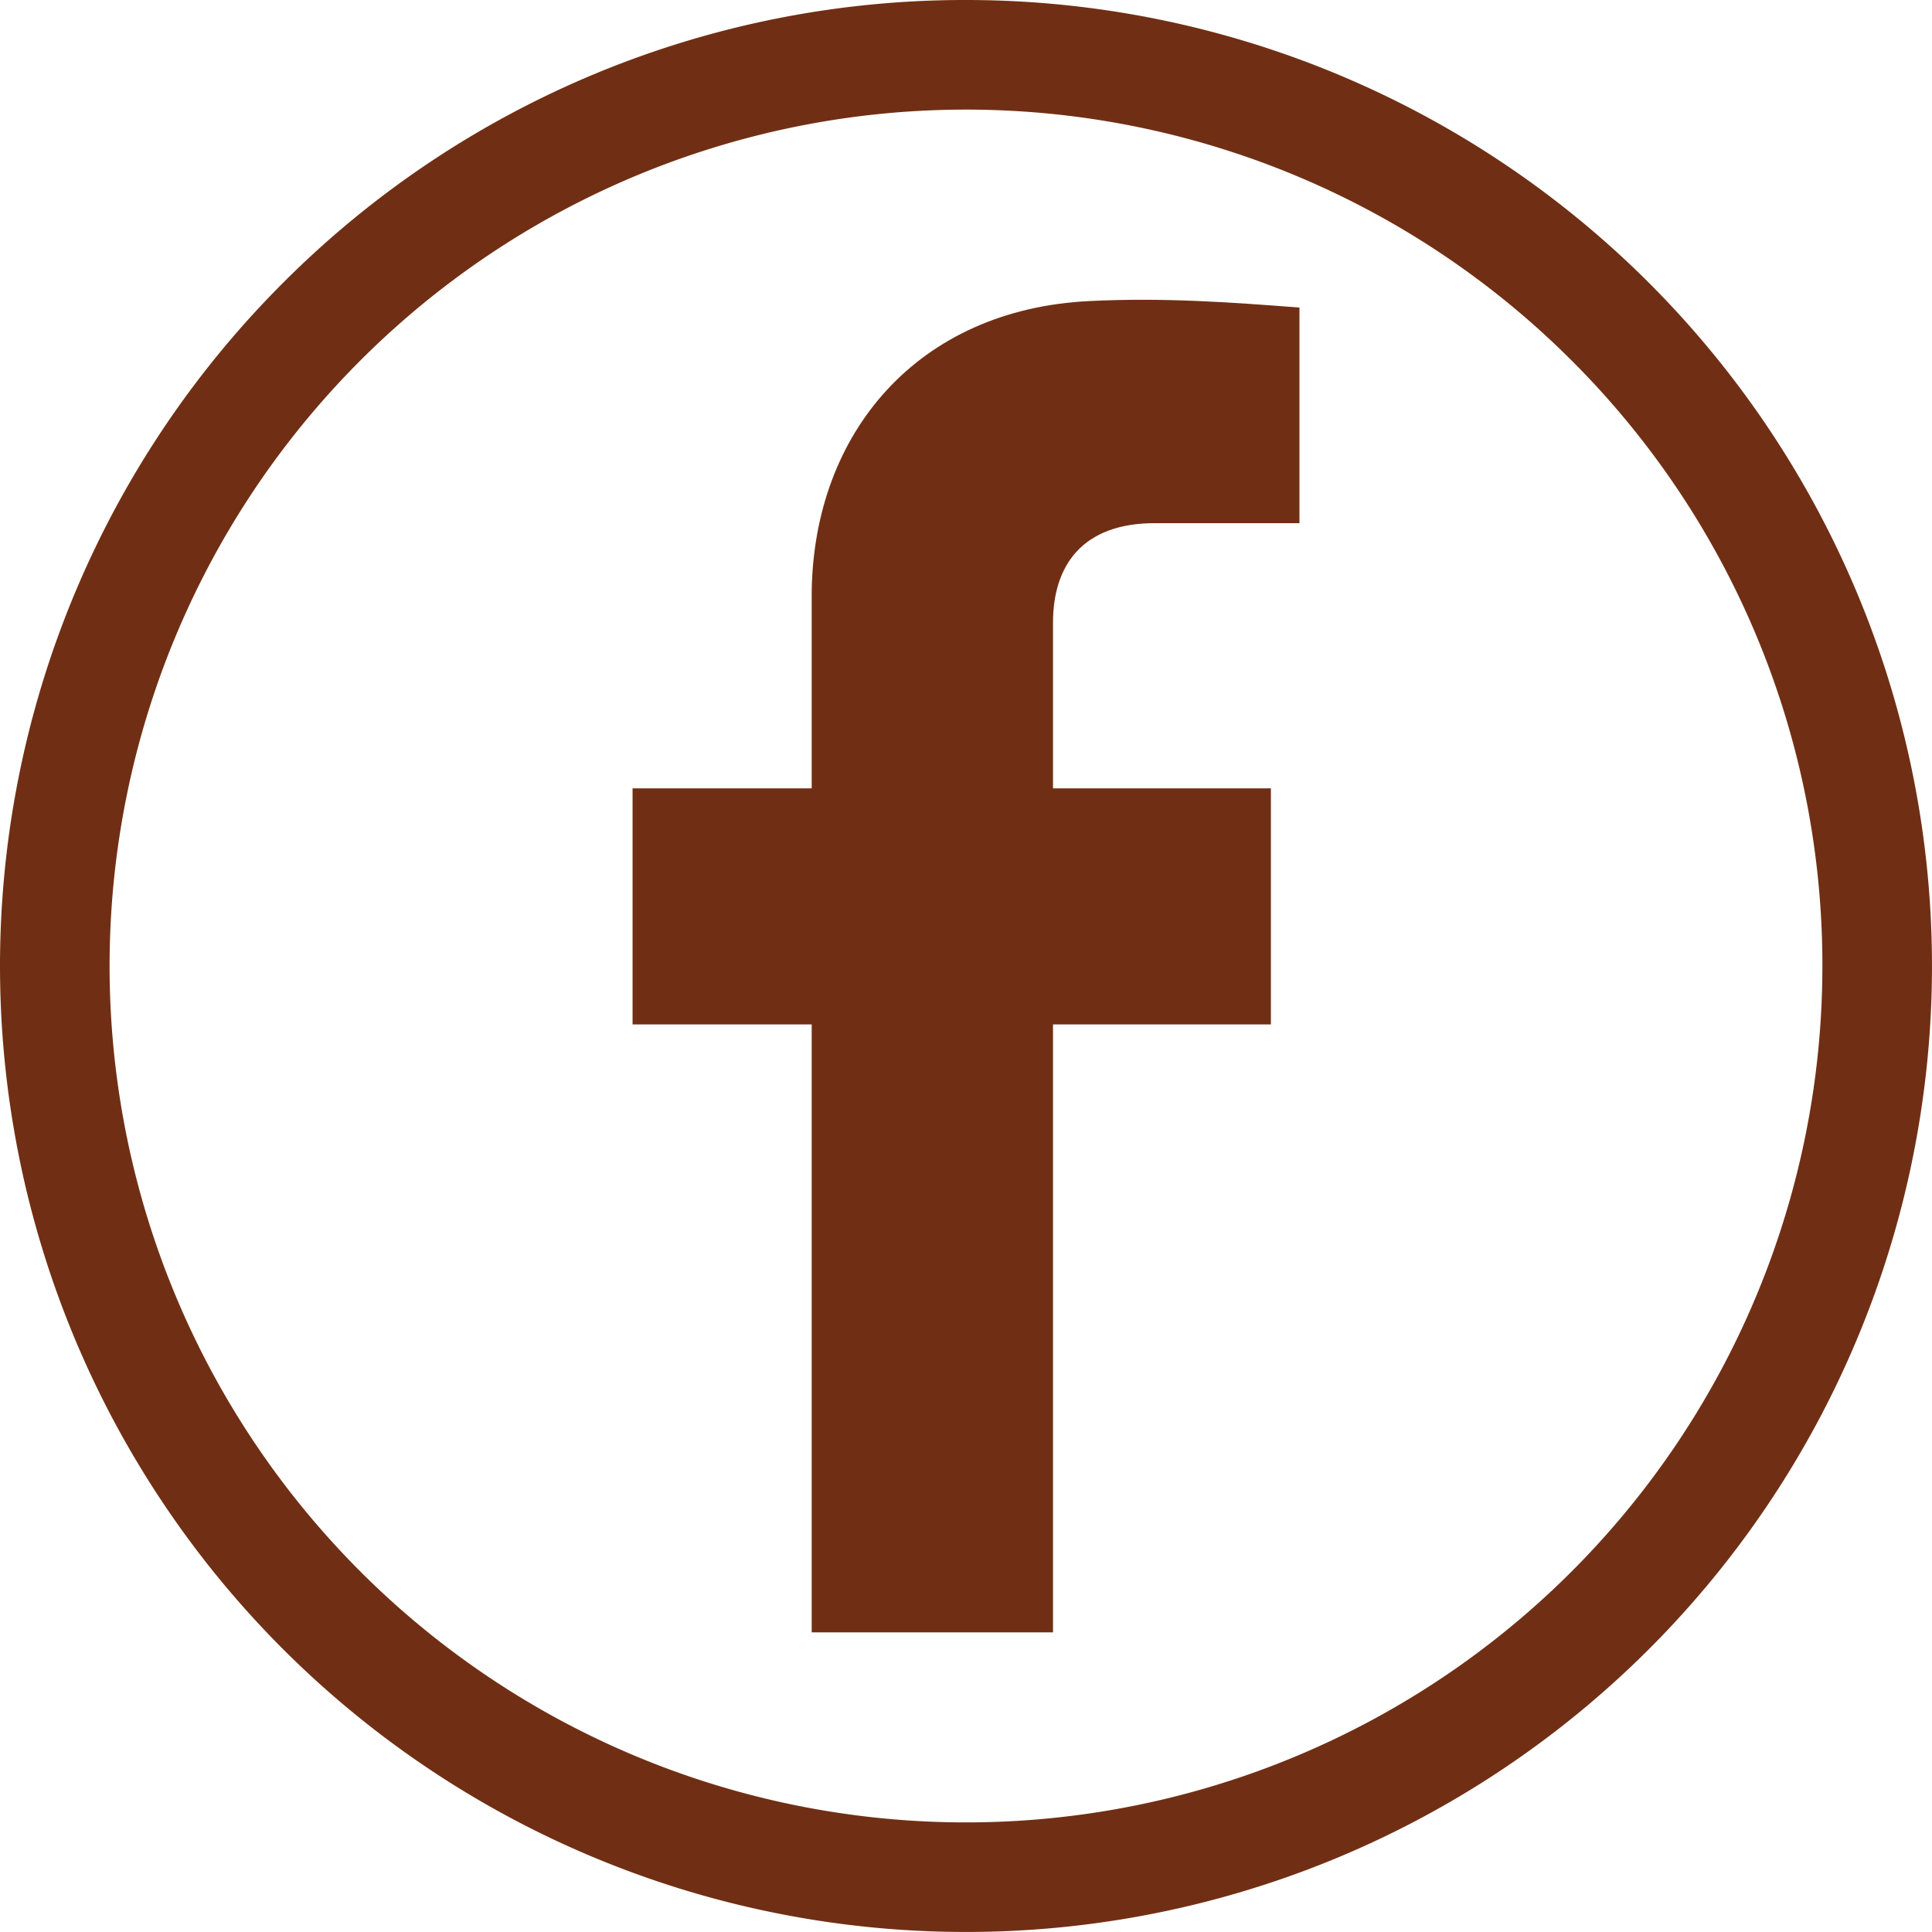 <svg xmlns="http://www.w3.org/2000/svg" viewBox="0 0 714.87 714.87"><defs><style>.cls-1,.cls-2{fill:#702f14;}.cls-2{fill-rule:evenodd;}</style></defs><title>Asset 1</title><g id="Layer_2" data-name="Layer 2"><g id="Layer_1-2" data-name="Layer 1"><path class="cls-1" d="M581.5,133.37a316.88,316.88,0,1,0,92.81,224.07A315.88,315.88,0,0,0,581.5,133.37M357.44,0A357.43,357.43,0,1,1,104.69,104.69,356.32,356.32,0,0,1,357.44,0Z"/><path class="cls-2" d="M389.63,604V379.06h80.62V291.71H389.63v-61.3c0-21.24,10.91-36.83,37.65-36.83h53.54V113.8c-26-2-50.56-3.75-77.63-2.41-63.75,3.08-102.05,48.84-102.85,107.49v72.83H234.06v87.35h66.28V604Z"/></g></g></svg>